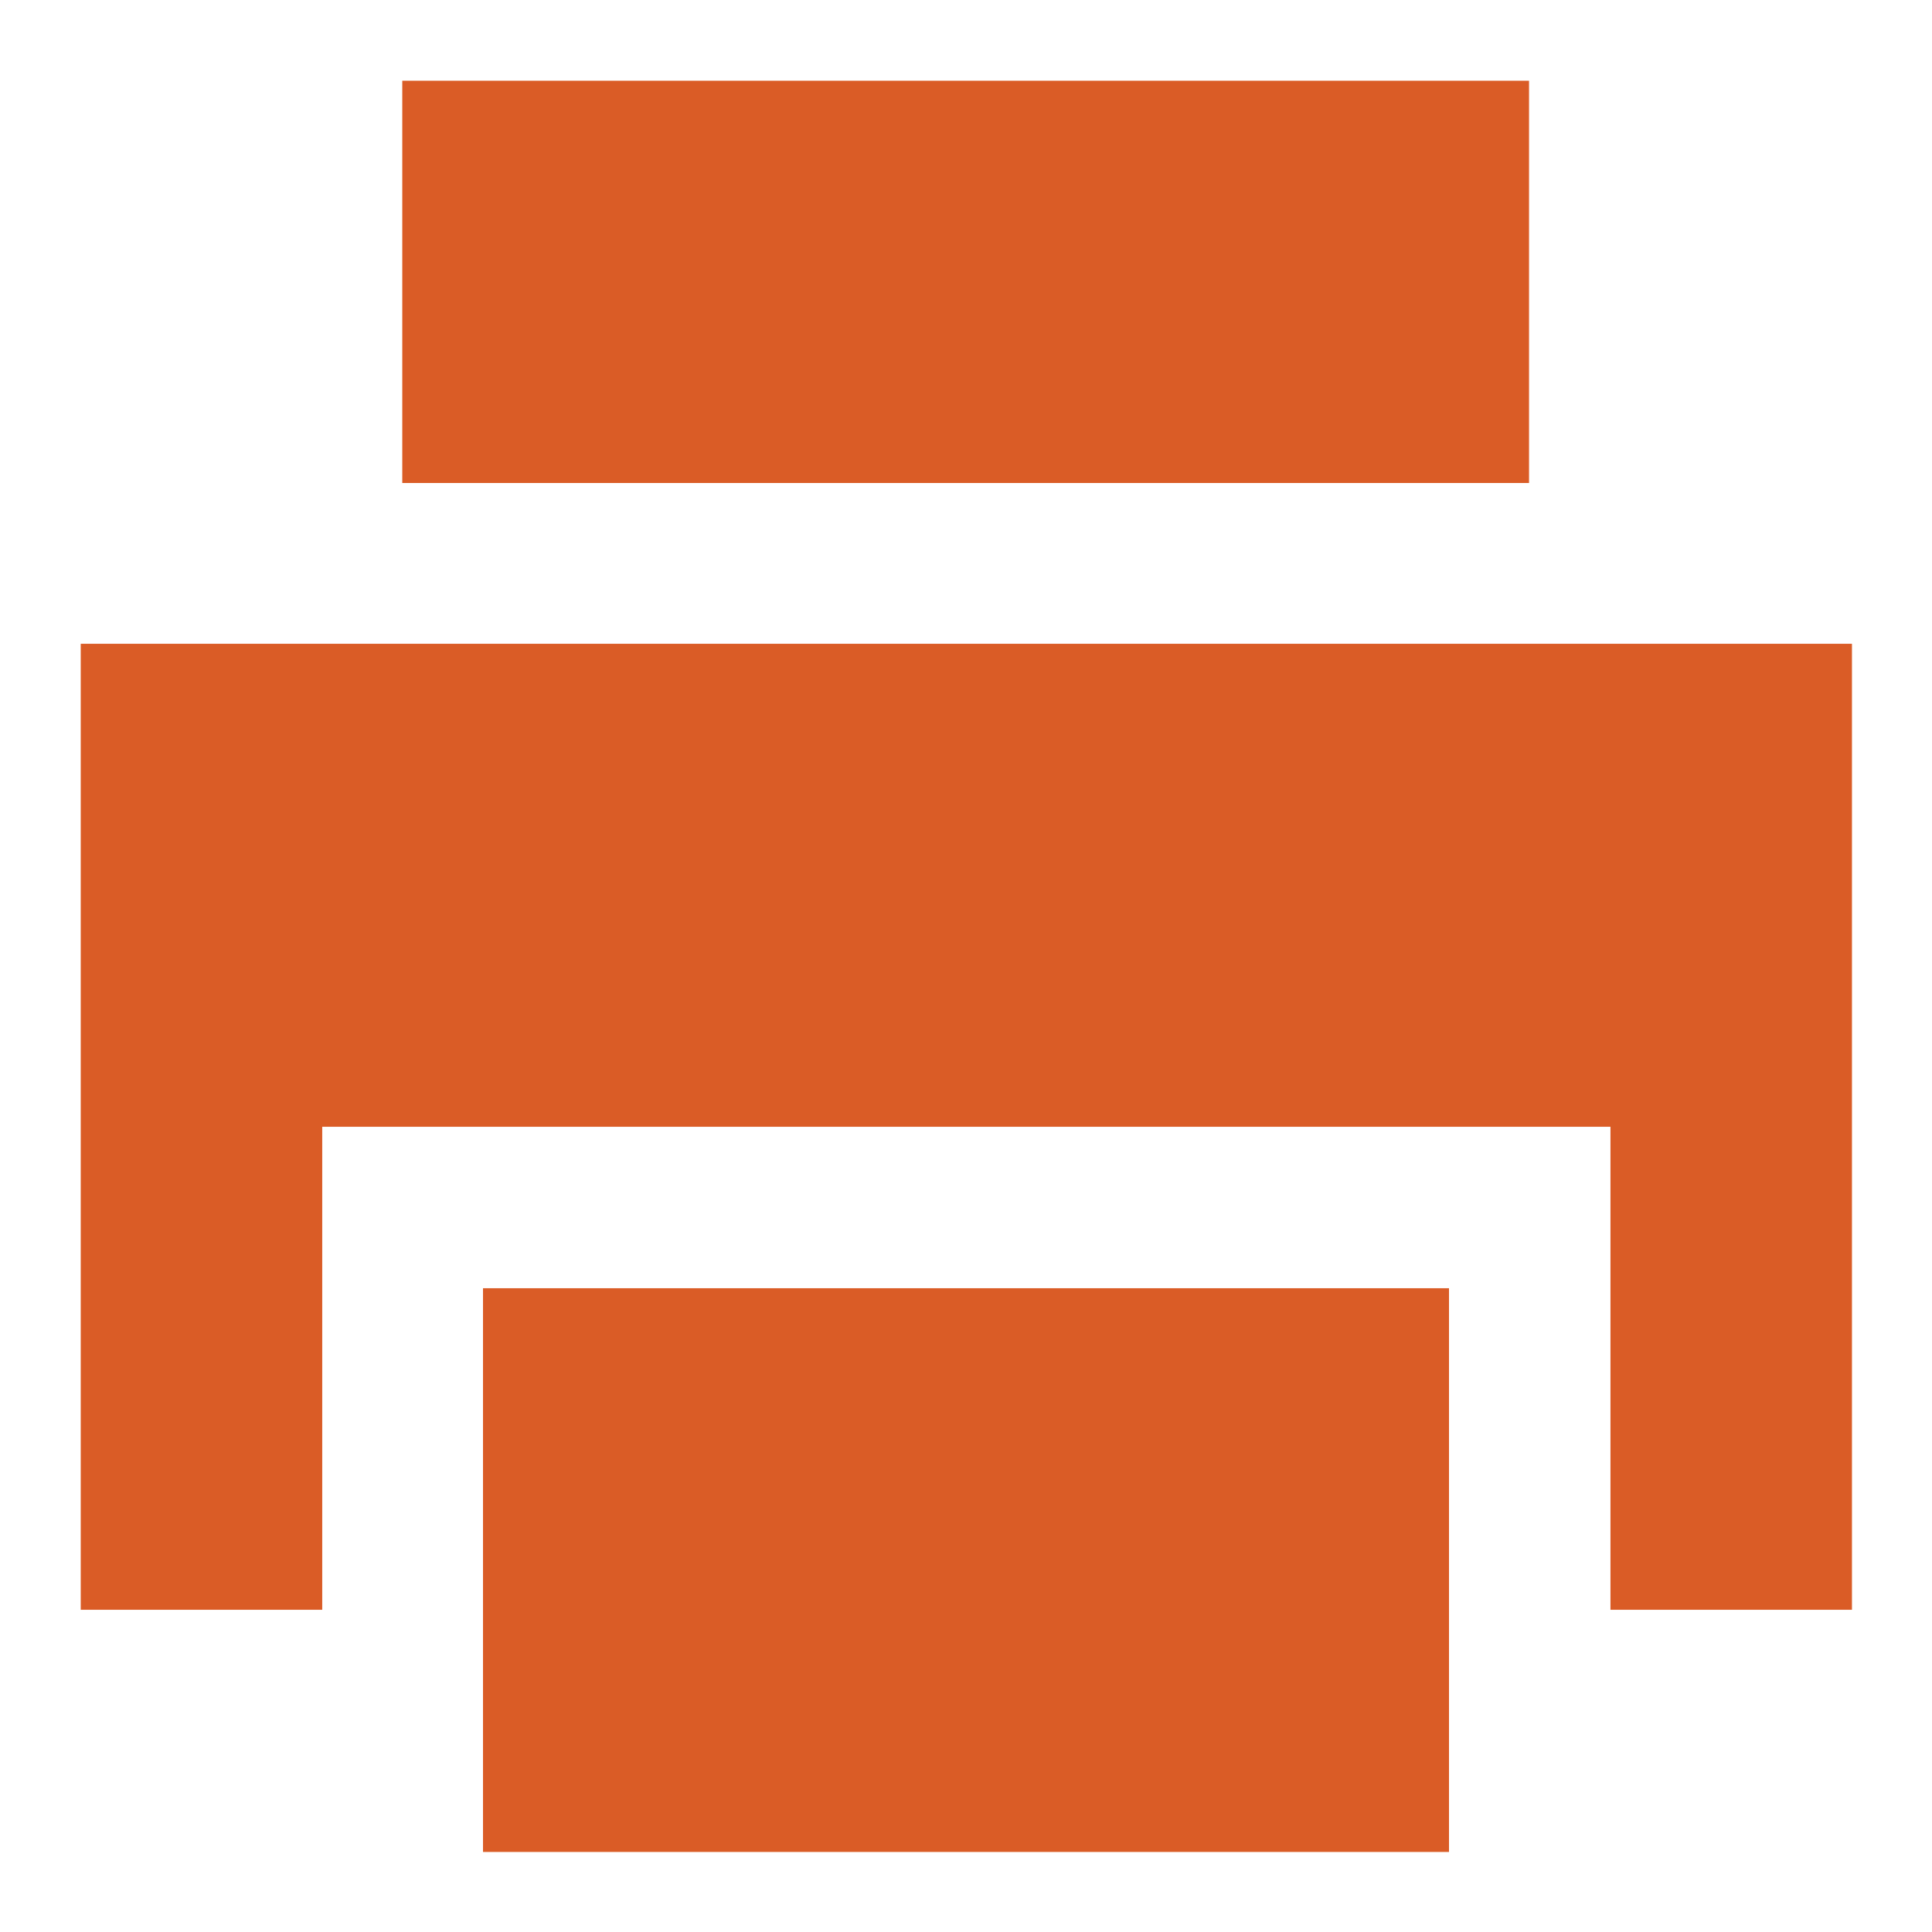 <svg xmlns="http://www.w3.org/2000/svg" id="Layer_1" data-name="Layer 1" viewBox="0 0 28 28"><defs><style> .cls-1 { fill: #da5c26; fill-rule: evenodd; } </style></defs><path class="cls-1" d="M7,1.17h-1.17v5.83h16.33V1.17H7ZM1.17,9.33h25.67v14h-3.5v-7H4.67v7H1.17v-14ZM21,18.67H7v8.17h14v-8.17Z"></path></svg>